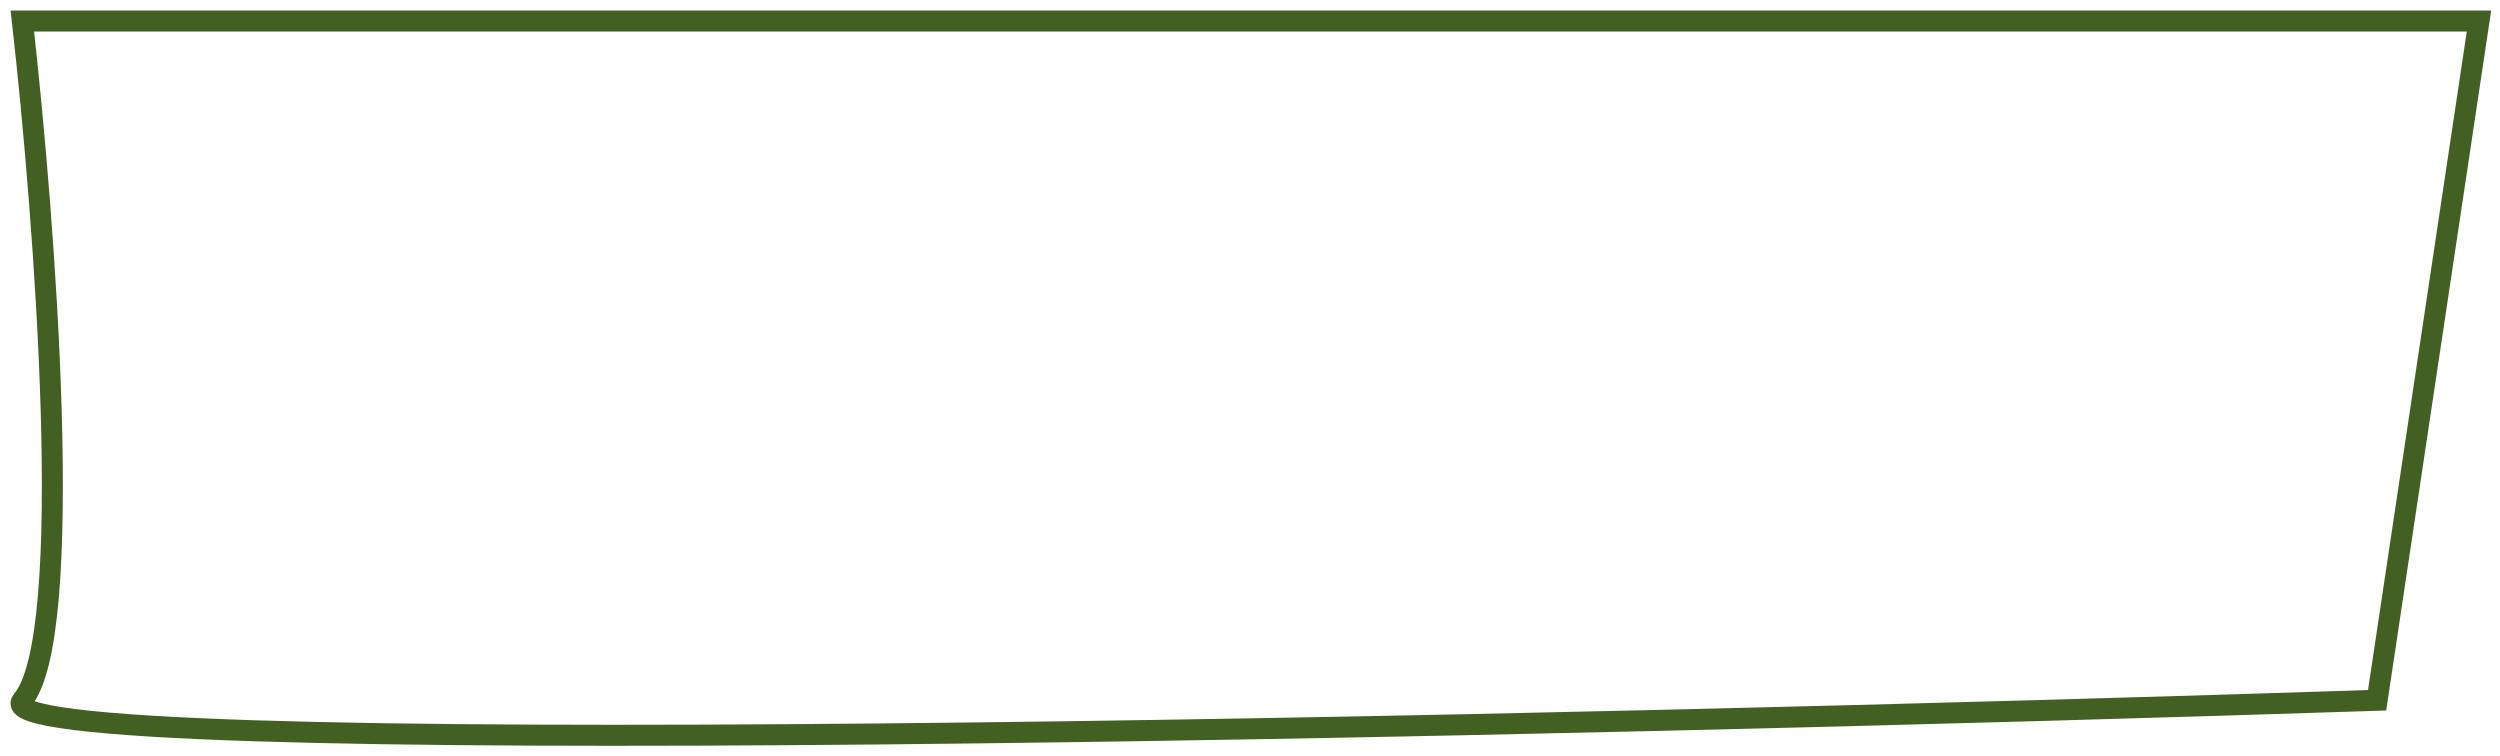 <?xml version="1.0" encoding="UTF-8"?> <svg xmlns="http://www.w3.org/2000/svg" width="119" height="36" viewBox="0 0 119 36" fill="none"> <path d="M1.064 33.334C3.651 30.316 2.142 10.521 1.064 1H118L113.15 33.334C74.71 34.591 -1.522 36.352 1.064 33.334Z" stroke="#416021"></path> </svg> 